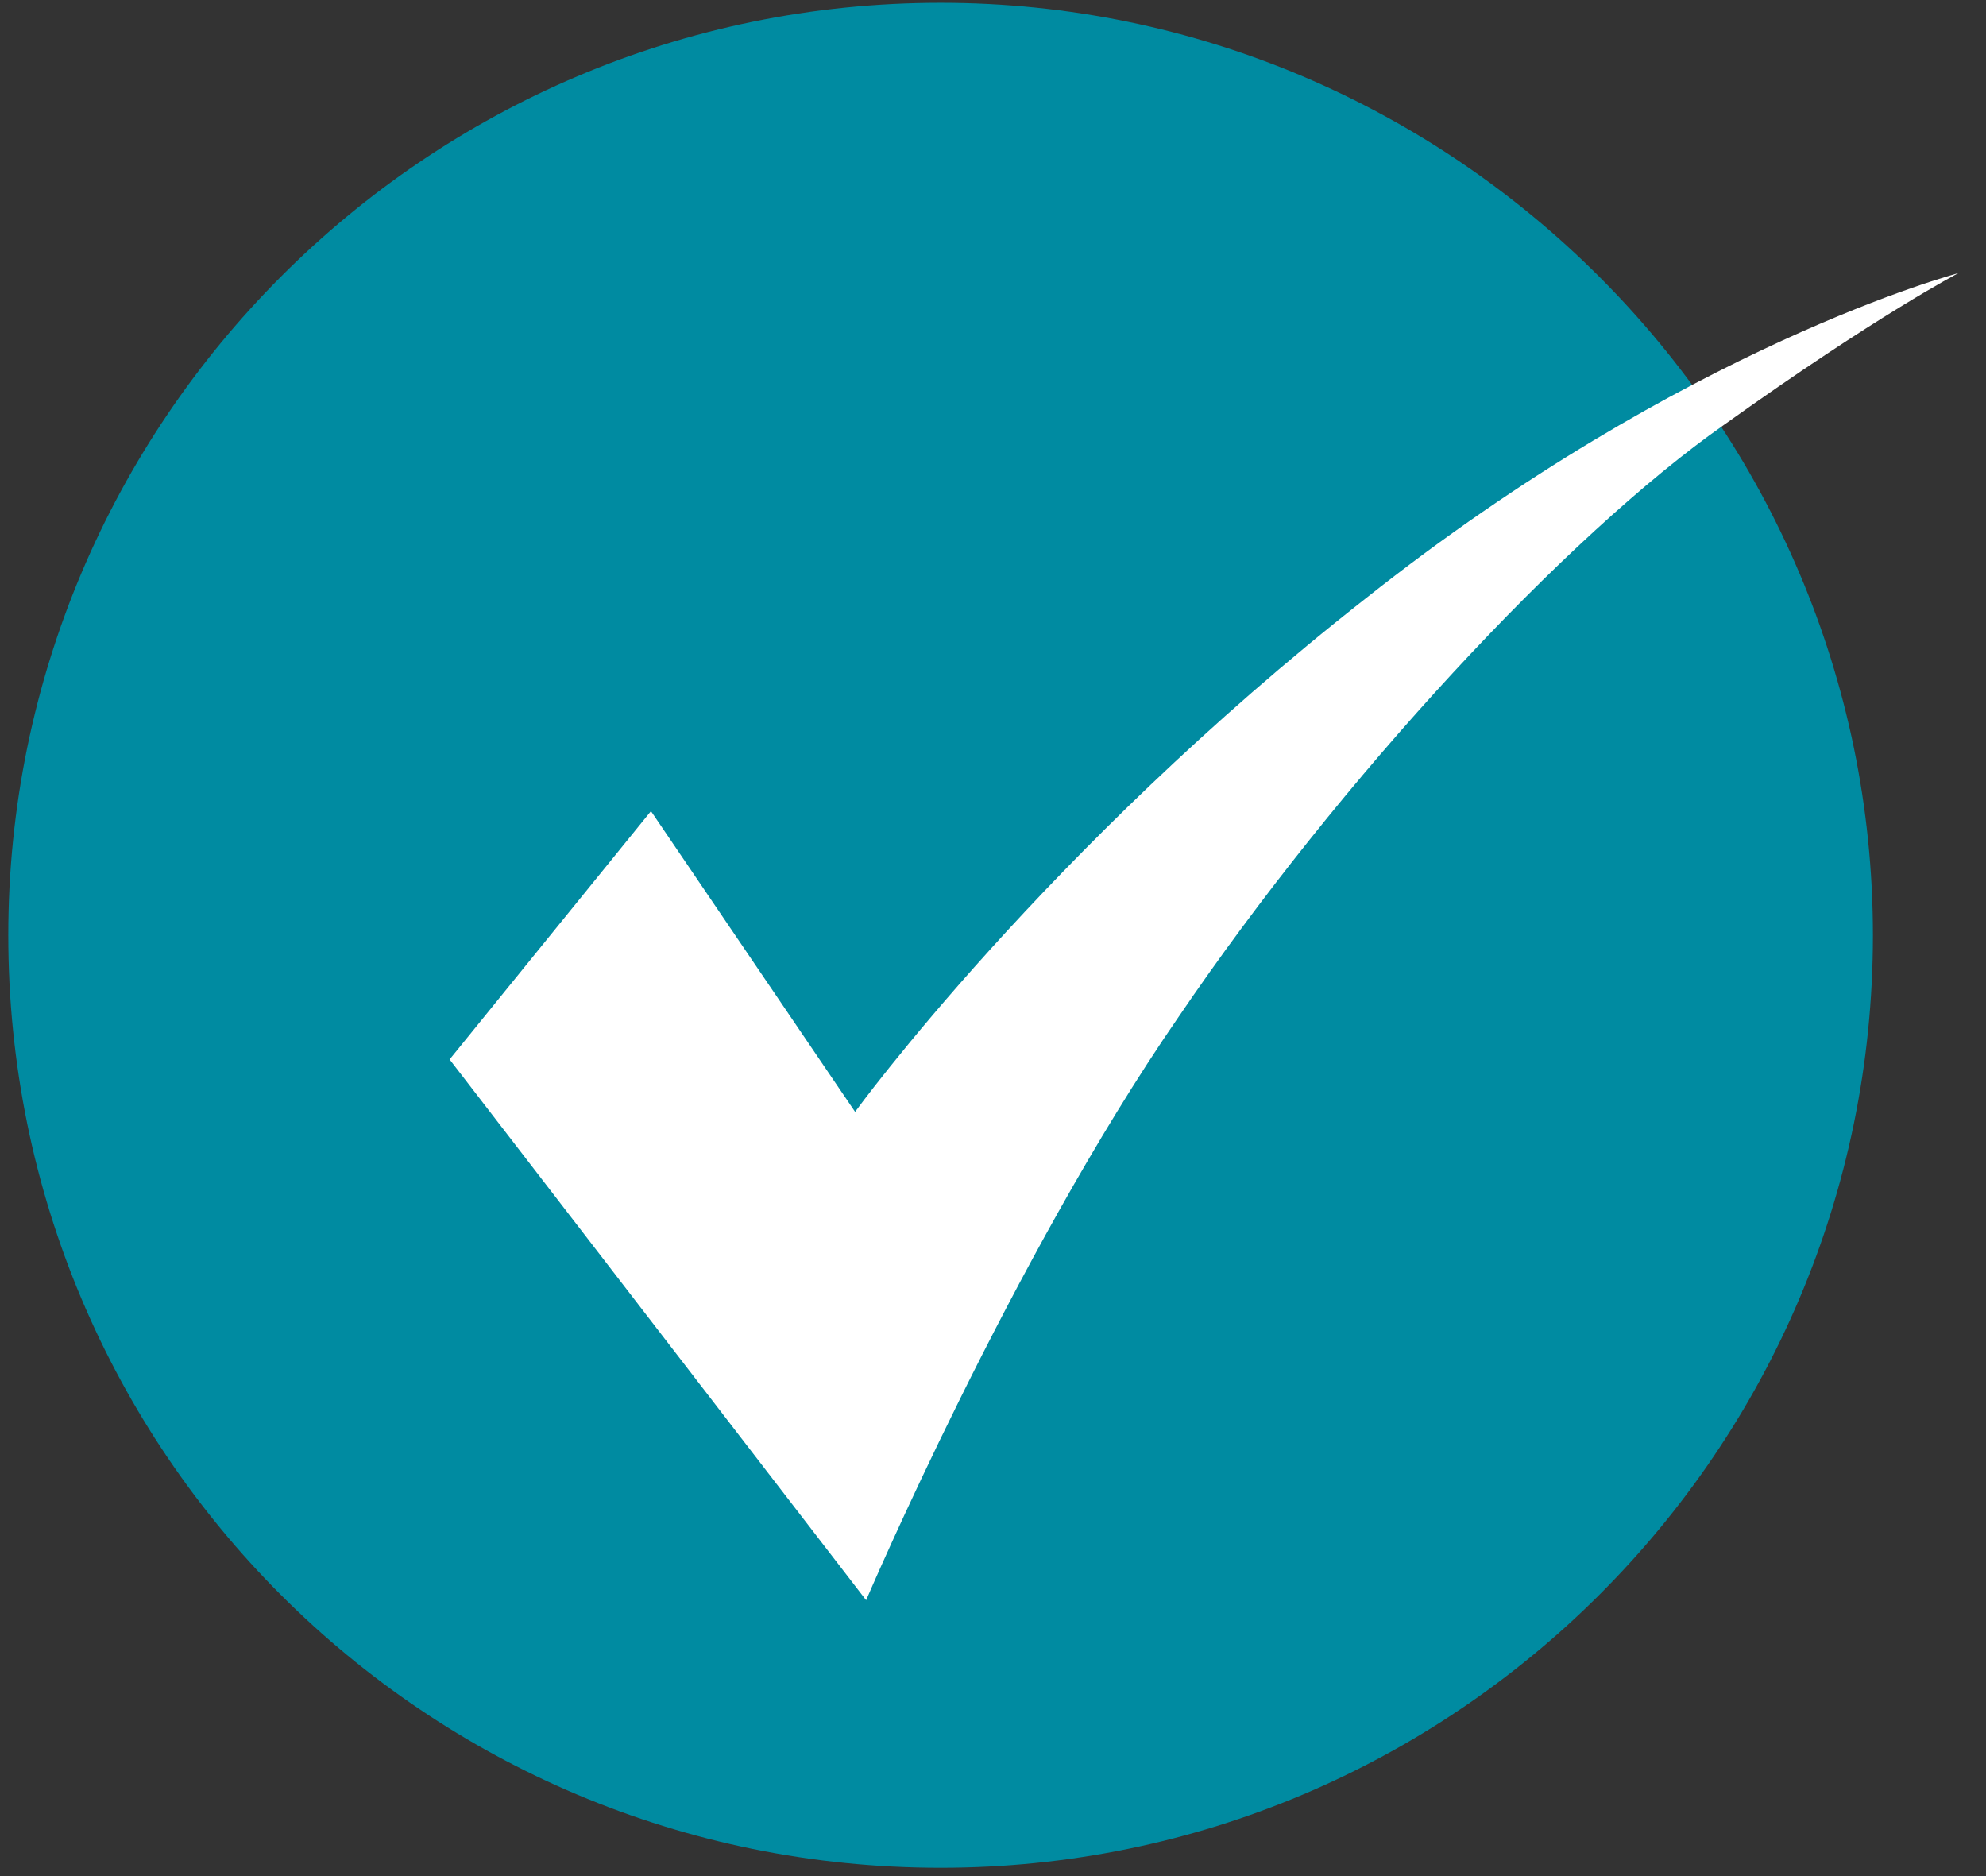 <svg xmlns="http://www.w3.org/2000/svg" viewBox="0 0 72 68" width="72" height="68"><rect x="0" y="0" width="72" height="68" fill="#333333" stroke="none"/><defs><clipPath clipPathUnits="userSpaceOnUse" id="cp1"><path d="m-724-3001h1744v6119h-1744z"></path></clipPath></defs><style>.a{fill:#008ba1}.b{fill:#fff}</style><g clip-path="url(#cp1)"><path class="a" d="m67.9 33.9c0-18.6-15.2-33.8-33.8-33.8-18.7 0-33.8 15.2-33.8 33.8 0 18.7 15.1 33.8 33.8 33.8 18.6 0 33.8-15.1 33.8-33.8z"></path><path class="b" d="m23.6 29.4l-7.3 9 15.1 19.6c0 0 5.3-12.4 11.3-21.1 5.9-8.7 14.1-17.5 19.8-21.5 5.6-4 8.5-5.5 8.5-5.5 0 0-9.9 2.6-21.5 11.8-11.6 9.1-18.5 18.6-18.5 18.6z"></path></g></svg>